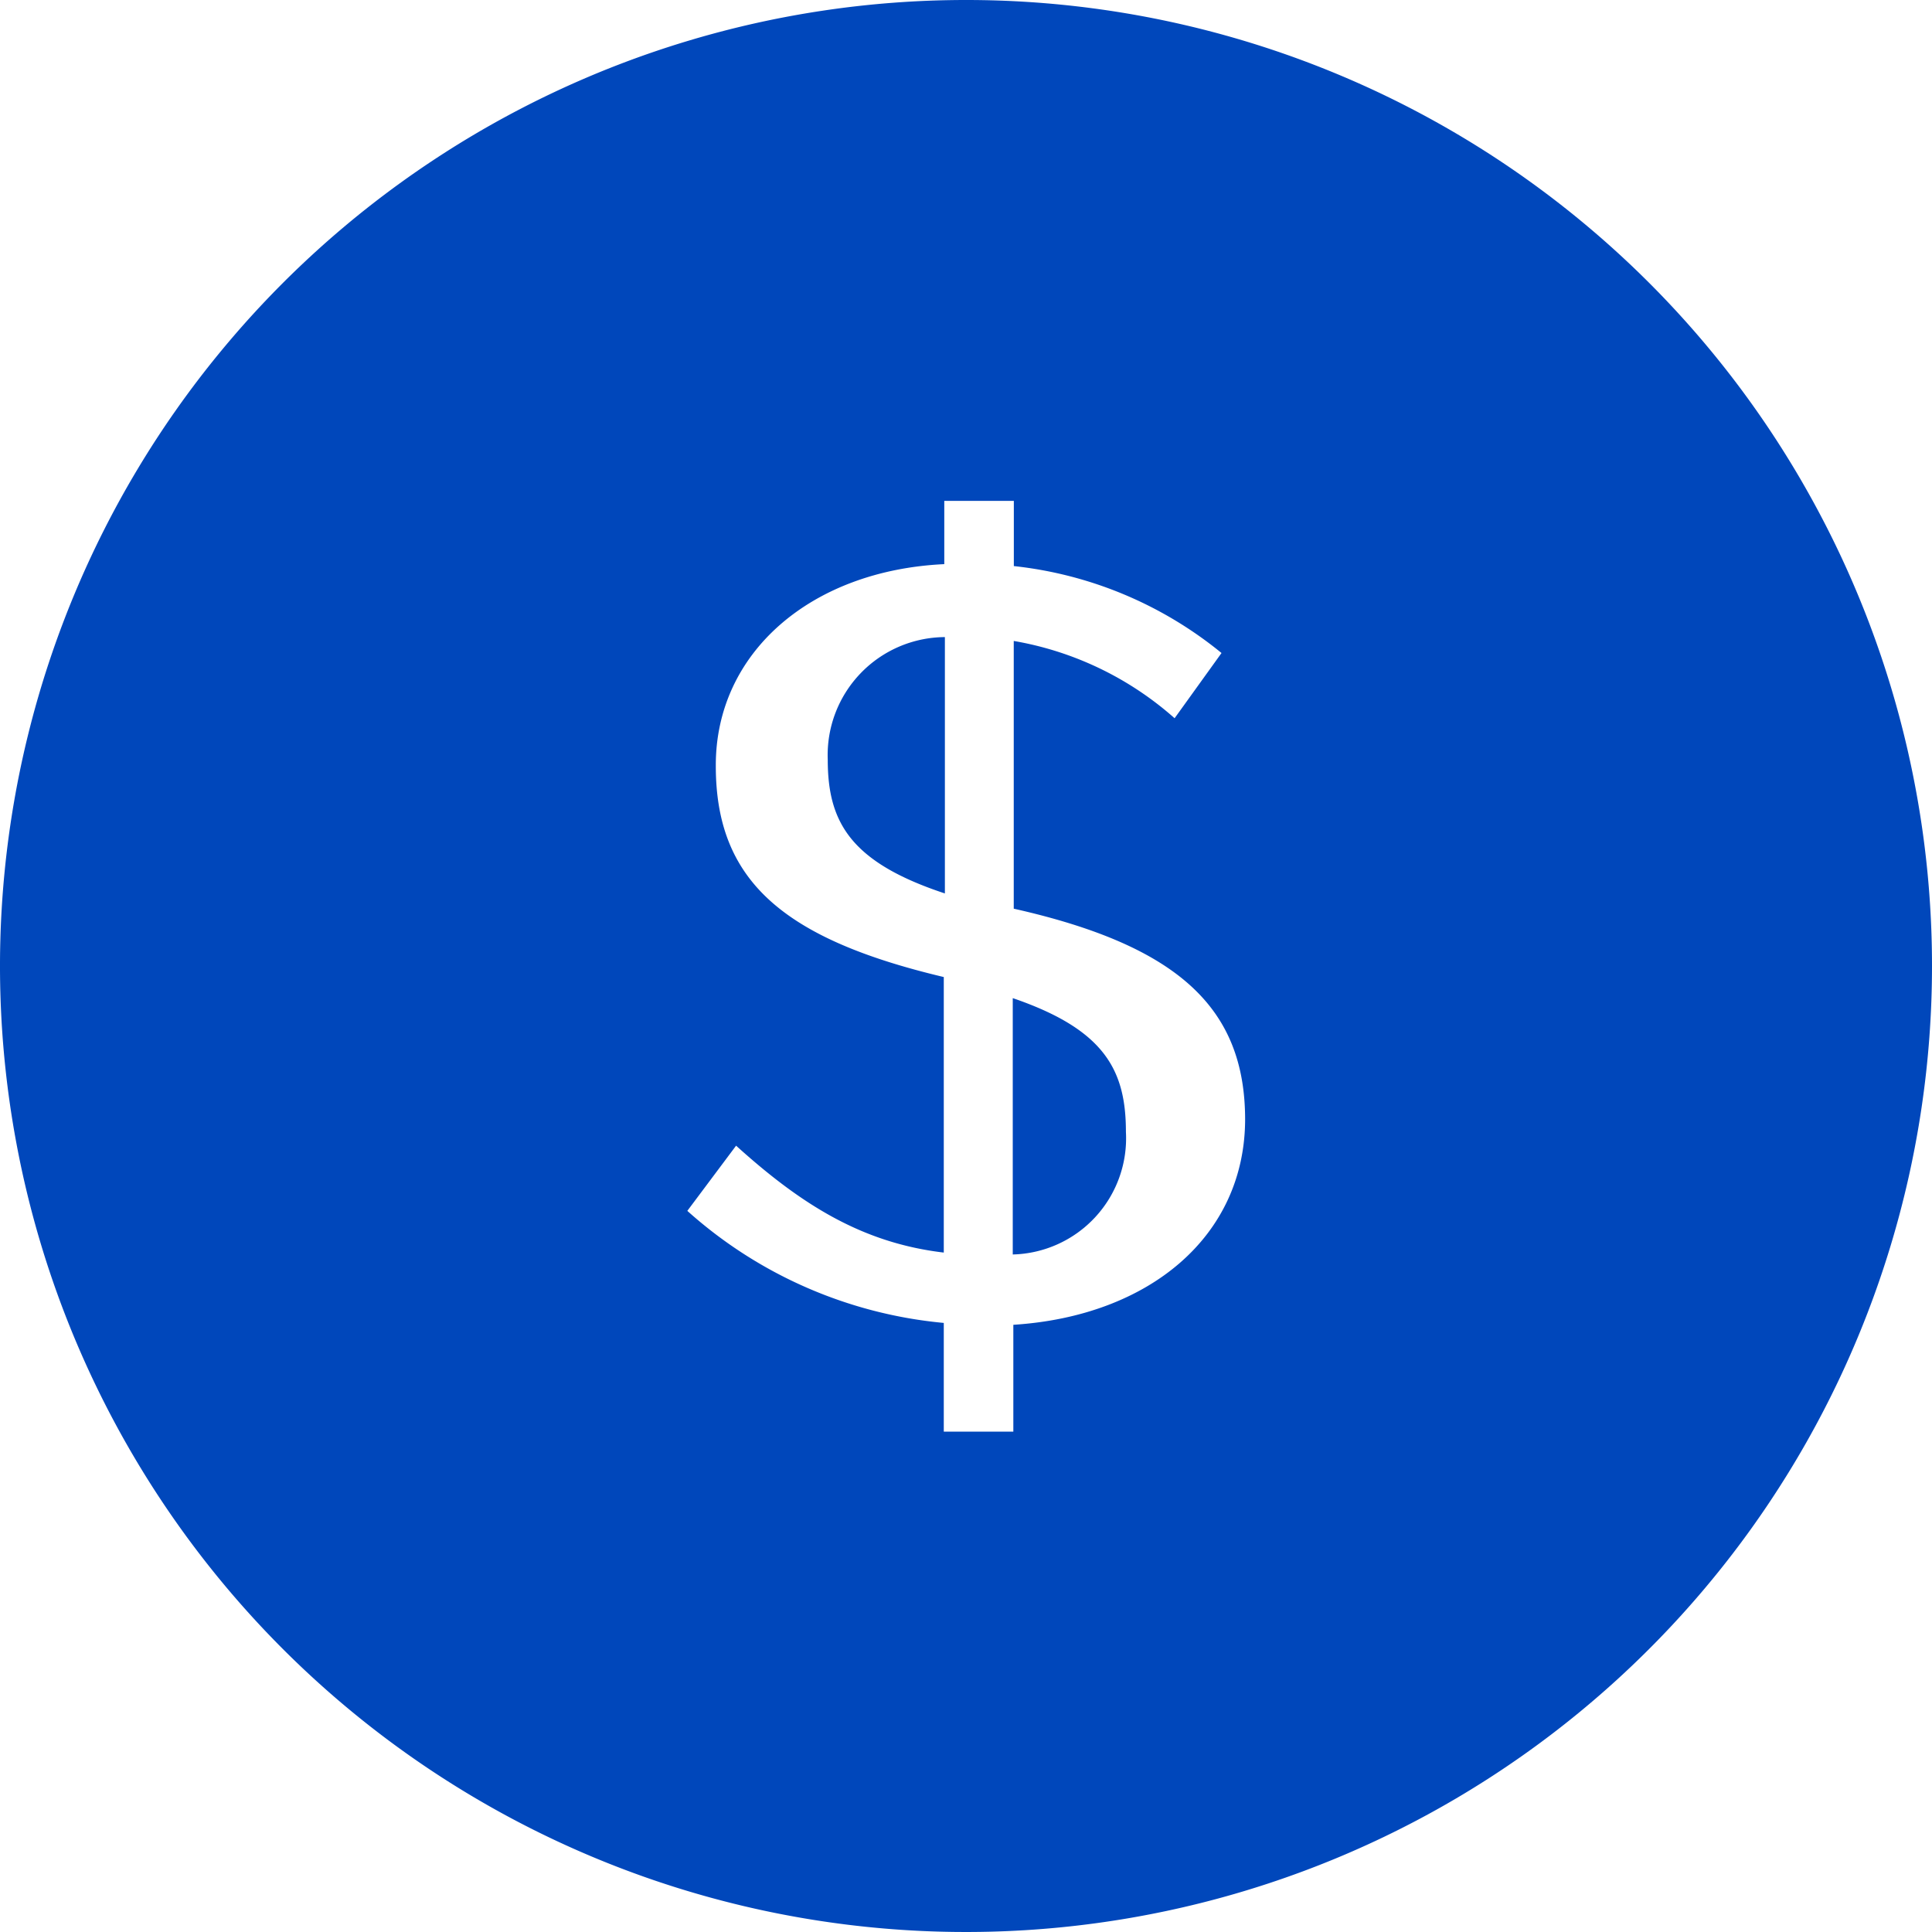 <svg xmlns="http://www.w3.org/2000/svg" width="70" height="70" viewBox="0 0 70 70">
  <g id="Graphics" transform="translate(-4 -4)">
    <g id="Group_3844" data-name="Group 3844" transform="translate(4 4)">
      <path id="Path_1517" data-name="Path 1517" d="M20.55,21.623c0,2.239.8,3.708,4.244,4.845V17.18A4.274,4.274,0,0,0,20.55,21.623Z" transform="translate(9.441 5.903)" fill="#0047bb"/>
      <path id="Path_1518" data-name="Path 1518" d="M39,4A35,35,0,1,0,74,39,34.99,34.99,0,0,0,39,4Zm1.715,48V55.87h-2.52V51.932a16.149,16.149,0,0,1-9.292-4.06L30.67,45.51c2.363,2.135,4.568,3.523,7.525,3.873V39.4c-5.827-1.383-8.26-3.5-8.26-7.643V31.72c0-4.06,3.43-7.053,8.278-7.28V22.148h2.52V24.51a14.309,14.309,0,0,1,7.525,3.15l-1.7,2.363a11.781,11.781,0,0,0-5.828-2.8v9.7c5.985,1.347,8.383,3.619,8.383,7.644C49.1,48.8,45.632,51.688,40.715,52Z" transform="translate(-4 -4)" fill="#0047bb"/>
      <path id="Path_1555" data-name="Path 1555" d="M20.55,21.623c0,2.239.776,3.708,4.1,4.845V17.18A4.211,4.211,0,0,0,20.55,21.623Z" transform="translate(61.344 62.632) rotate(180)" fill="#0047bb"/>
    </g>
  </g>
</svg>
